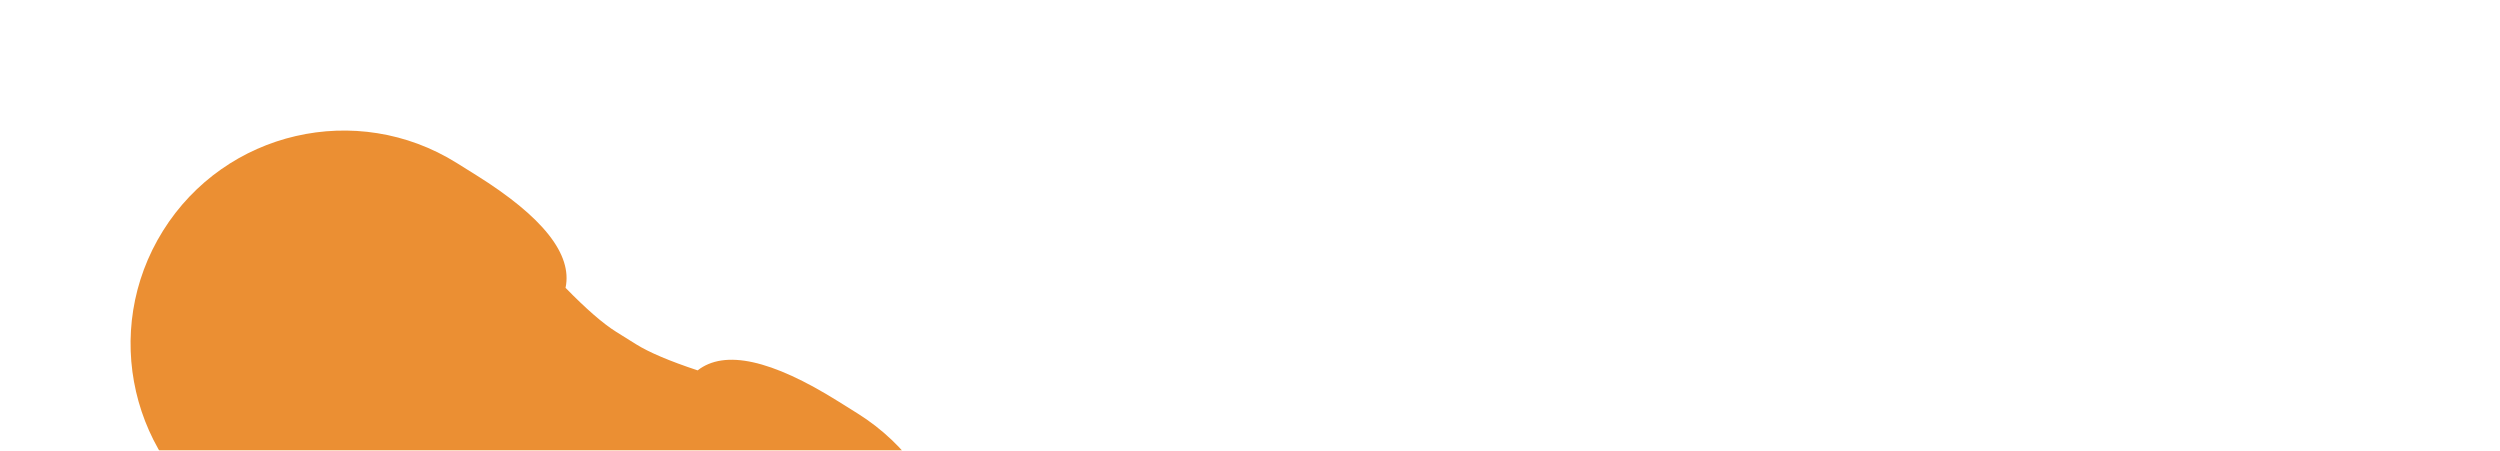 <svg xmlns="http://www.w3.org/2000/svg" width="2336" height="421"><defs><filter id="a" width="138.8%" height="147.4%" x="-19.4%" y="-23.7%" filterUnits="objectBoundingBox"><feGaussianBlur in="SourceGraphic" stdDeviation="50"/></filter></defs><path fill="#e67300" fill-opacity=".8" fill-rule="evenodd" d="M489.15 608.928c-13.31-16.135-29.41-30.43-48.125-42.123l-18.541-11.586c-18.715-11.694-38.62-19.899-58.957-24.79-43.652 5.322-89.343-3.708-129.54-28.826l-18.32-11.447c-93.298-58.3-121.67-181.192-63.372-274.49 58.3-93.297 181.192-121.67 274.49-63.37l18.32 11.447c62.174 38.85 89.954 73.922 83.34 105.215 19.296 19.754 35.046 33.445 47.25 41.07l18.542 11.587c12.204 7.626 31.413 15.78 57.627 24.464 25.227-19.662 68.927-10.068 131.101 28.782l18.32 11.448c93.297 58.299 121.67 181.192 63.37 274.49-58.298 93.297-181.191 121.67-274.489 63.37l-18.32-11.447c-40.197-25.119-68.342-62.228-82.696-103.794Z" filter="url(#a)"/></svg>